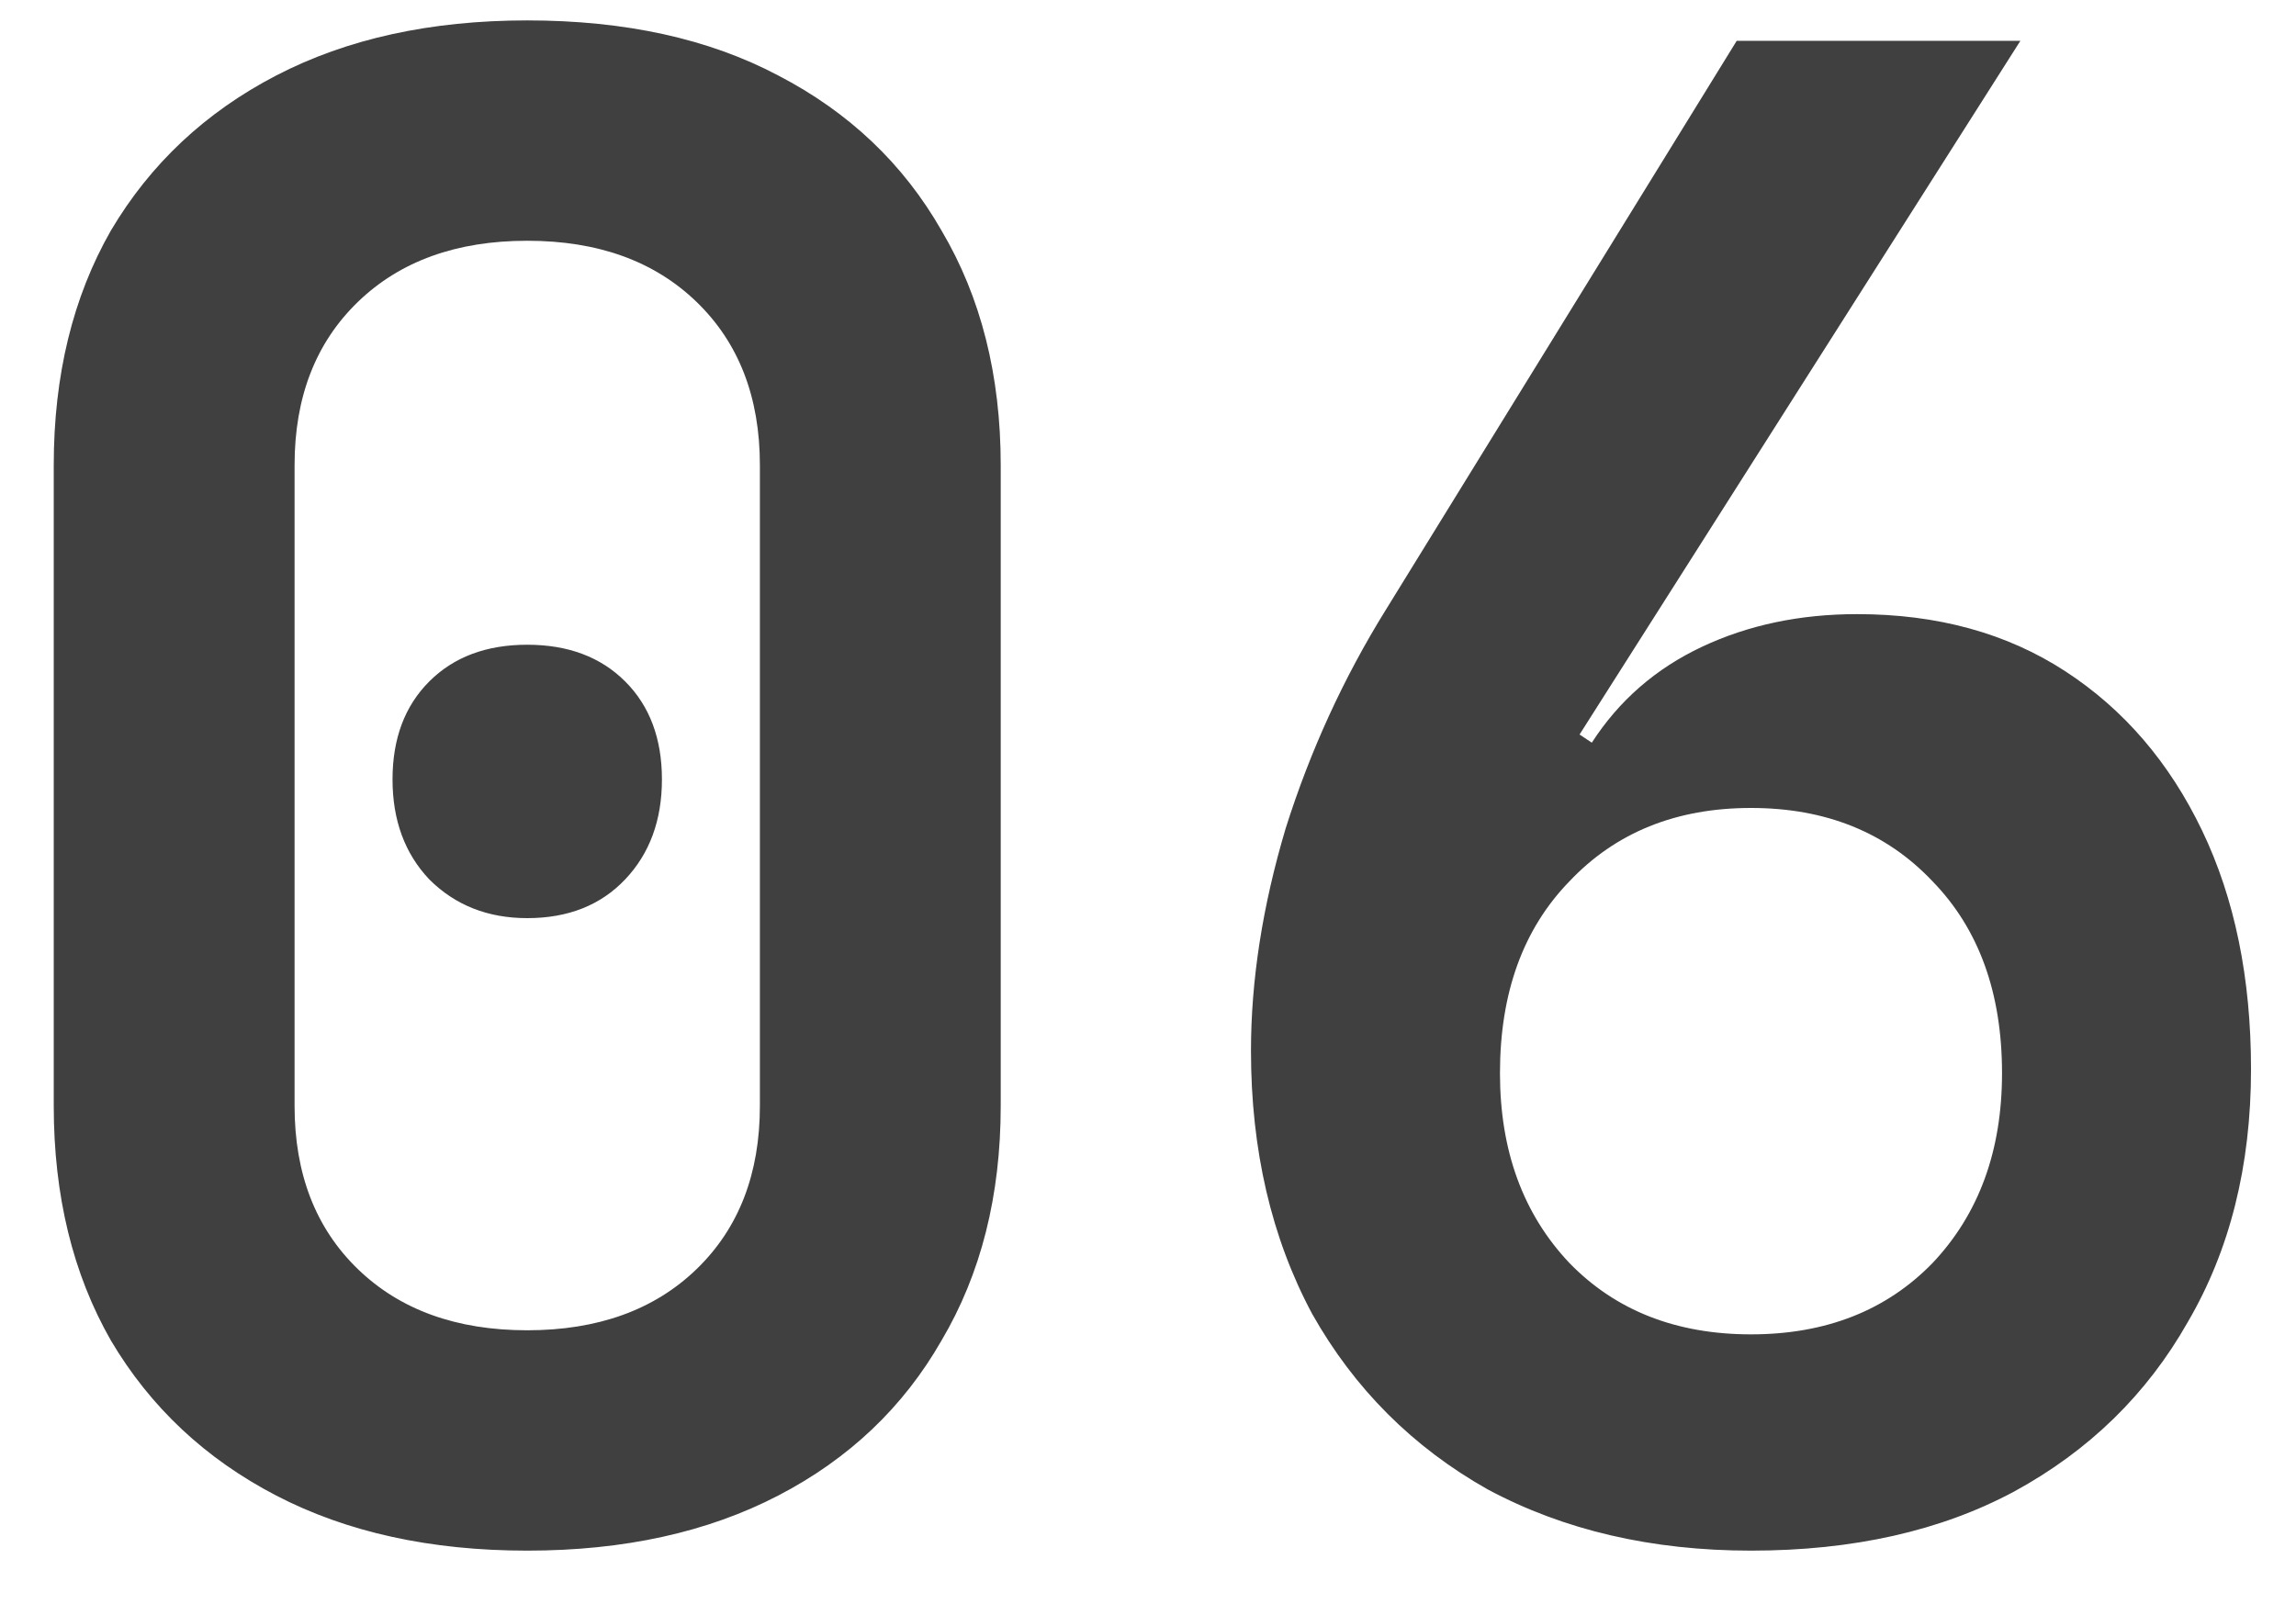 <?xml version="1.0" encoding="UTF-8"?> <svg xmlns="http://www.w3.org/2000/svg" width="27" height="19" viewBox="0 0 27 19" fill="none"><path d="M6.2 18.24C5.064 18.24 4.08 18.024 3.248 17.592C2.416 17.16 1.768 16.552 1.304 15.768C0.856 14.984 0.632 14.064 0.632 13.008V5.472C0.632 4.416 0.856 3.496 1.304 2.712C1.768 1.928 2.416 1.32 3.248 0.888C4.08 0.456 5.064 0.24 6.2 0.24C7.352 0.24 8.336 0.456 9.152 0.888C9.984 1.32 10.624 1.928 11.072 2.712C11.536 3.496 11.768 4.416 11.768 5.472V13.008C11.768 14.064 11.536 14.984 11.072 15.768C10.624 16.552 9.984 17.16 9.152 17.592C8.32 18.024 7.336 18.24 6.2 18.24ZM6.2 15.648C7.032 15.648 7.696 15.408 8.192 14.928C8.688 14.448 8.936 13.808 8.936 13.008V5.472C8.936 4.672 8.688 4.032 8.192 3.552C7.696 3.072 7.032 2.832 6.2 2.832C5.368 2.832 4.704 3.072 4.208 3.552C3.712 4.032 3.464 4.672 3.464 5.472V13.008C3.464 13.808 3.712 14.448 4.208 14.928C4.704 15.408 5.368 15.648 6.2 15.648ZM6.2 10.8C5.736 10.8 5.352 10.648 5.048 10.344C4.76 10.04 4.616 9.648 4.616 9.168C4.616 8.688 4.76 8.304 5.048 8.016C5.336 7.728 5.72 7.584 6.2 7.584C6.68 7.584 7.064 7.728 7.352 8.016C7.64 8.304 7.784 8.688 7.784 9.168C7.784 9.648 7.64 10.04 7.352 10.344C7.064 10.648 6.68 10.8 6.2 10.8ZM20.591 18.24C19.423 18.24 18.391 18 17.495 17.52C16.615 17.024 15.927 16.336 15.431 15.456C14.951 14.56 14.711 13.528 14.711 12.36C14.711 11.528 14.847 10.656 15.119 9.744C15.407 8.832 15.799 7.976 16.295 7.176L20.423 0.48H23.759L18.575 8.64L18.719 8.736C19.039 8.24 19.471 7.864 20.015 7.608C20.559 7.352 21.167 7.224 21.839 7.224C22.783 7.224 23.599 7.448 24.287 7.896C24.975 8.344 25.511 8.968 25.895 9.768C26.279 10.568 26.471 11.504 26.471 12.576C26.471 13.712 26.223 14.704 25.727 15.552C25.247 16.4 24.567 17.064 23.687 17.544C22.823 18.008 21.791 18.24 20.591 18.24ZM20.591 15.696C21.471 15.696 22.183 15.416 22.727 14.856C23.271 14.28 23.543 13.536 23.543 12.624C23.543 11.68 23.271 10.928 22.727 10.368C22.183 9.792 21.471 9.504 20.591 9.504C19.711 9.504 18.999 9.792 18.455 10.368C17.911 10.928 17.639 11.68 17.639 12.624C17.639 13.536 17.911 14.28 18.455 14.856C18.999 15.416 19.711 15.696 20.591 15.696Z" fill="#404040"></path></svg> 
